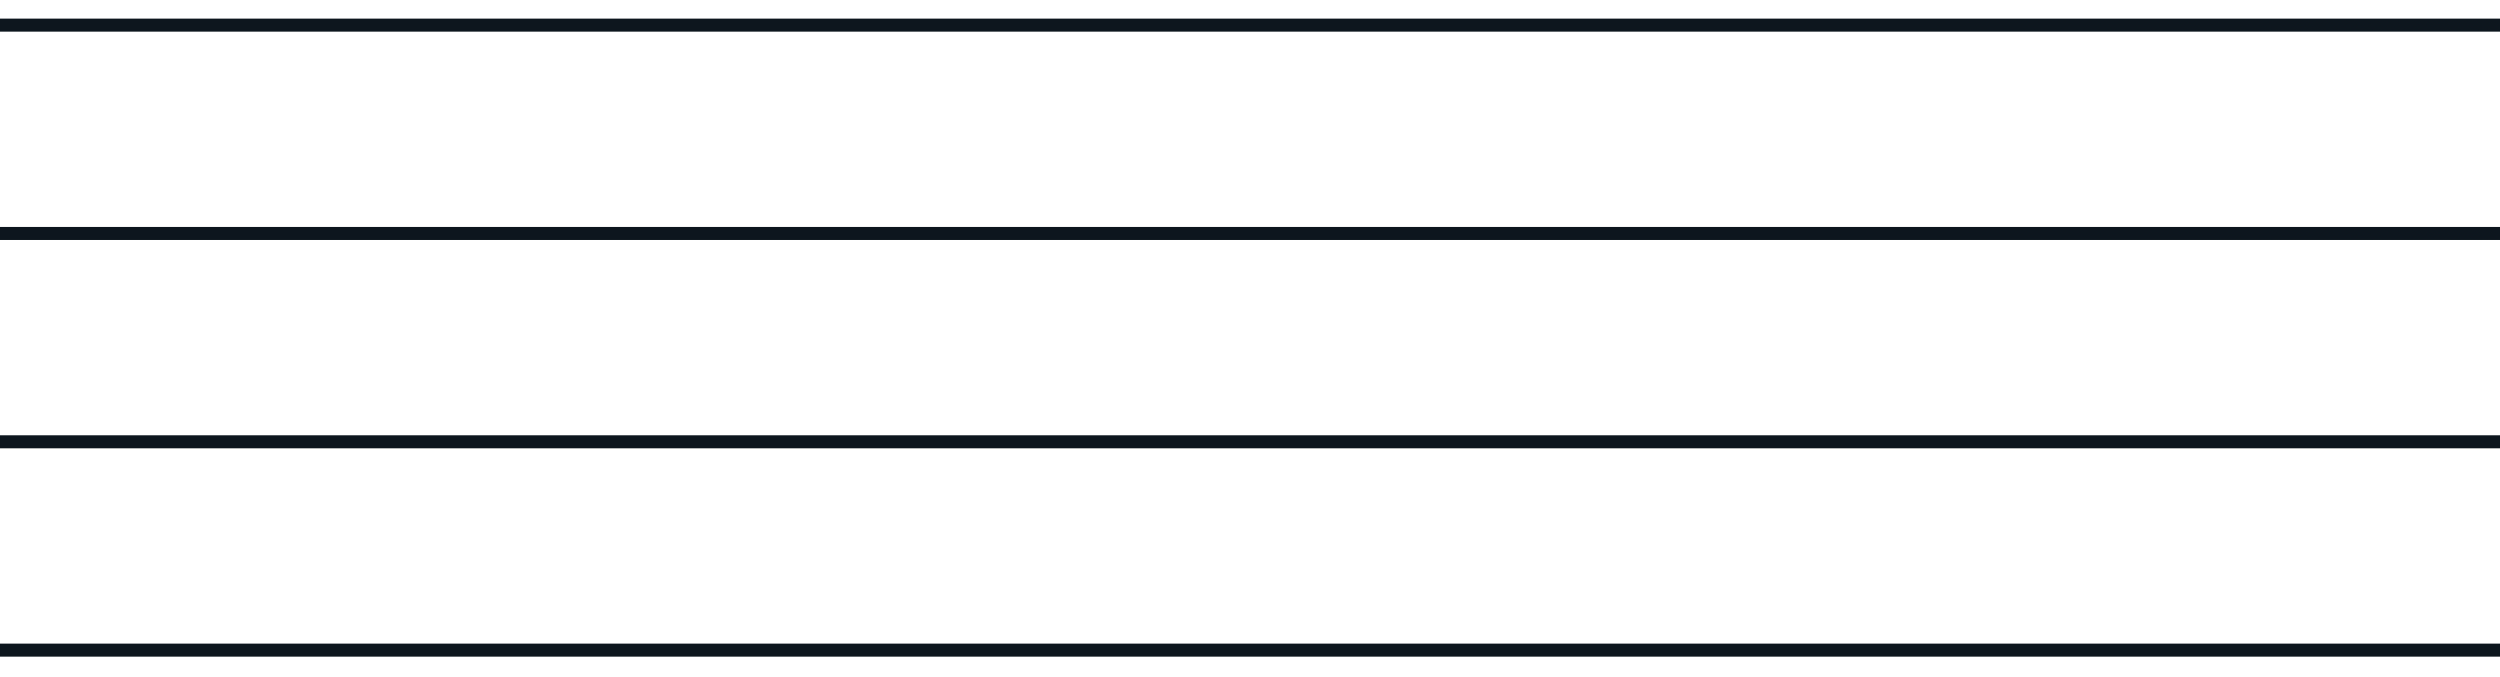 <svg width="96" height="26" viewBox="0 0 96 26" fill="none" xmlns="http://www.w3.org/2000/svg">
<line y1="0.965" x2="96" y2="0.965" stroke="#0D161E" stroke-width="0.5"/>
<line y1="16.965" x2="96" y2="16.965" stroke="#0D161E" stroke-width="0.5"/>
<line y1="8.965" x2="96" y2="8.965" stroke="#0D161E" stroke-width="0.5"/>
<line y1="24.965" x2="96" y2="24.965" stroke="#0D161E" stroke-width="0.5"/>
</svg>
